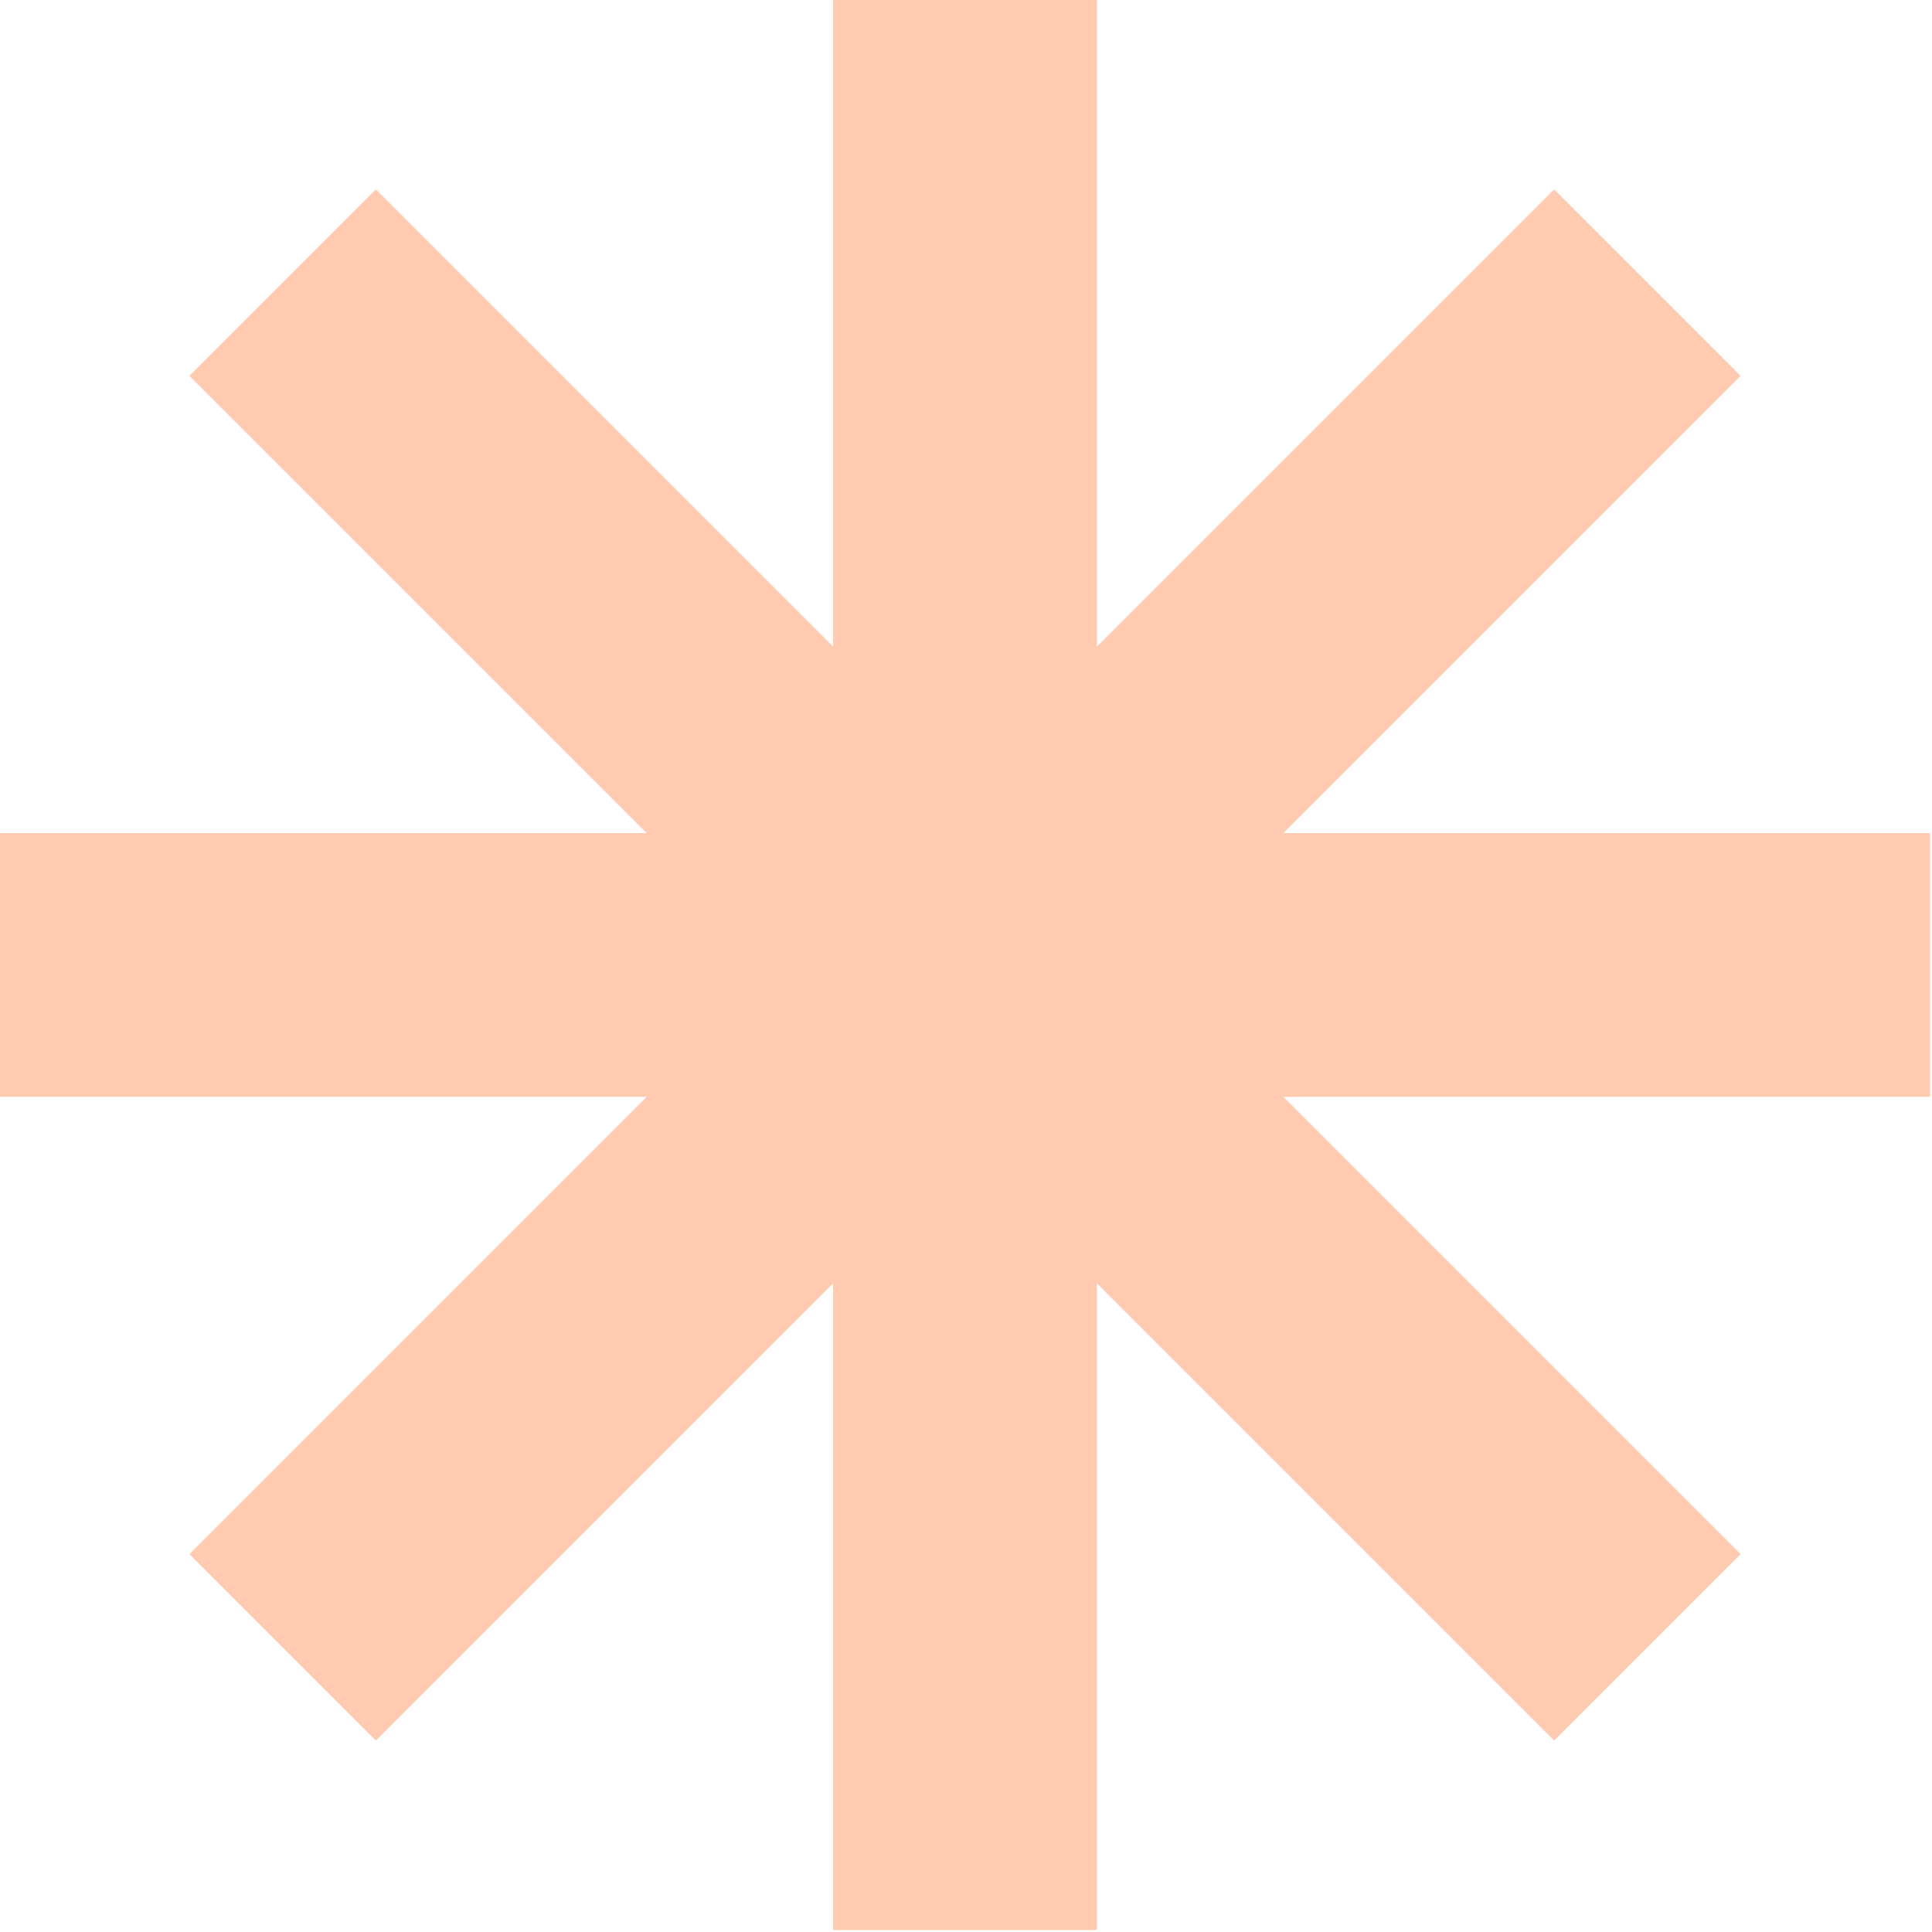 <svg width="210" height="210" viewBox="0 0 210 210" fill="none" xmlns="http://www.w3.org/2000/svg">
<path fill-rule="evenodd" clip-rule="evenodd" d="M90.561 209.779V139.48L40.853 189.188L20.588 168.923L70.293 119.219H0V90.56H70.297L20.588 40.852L40.853 20.587L90.561 70.295V0H119.219V70.293L168.924 20.587L189.189 40.852L139.48 90.56H209.779V119.219H139.484L189.189 168.923L168.924 189.188L119.219 139.482V209.779H90.561Z" fill="#FFCAB0"/>
</svg>
